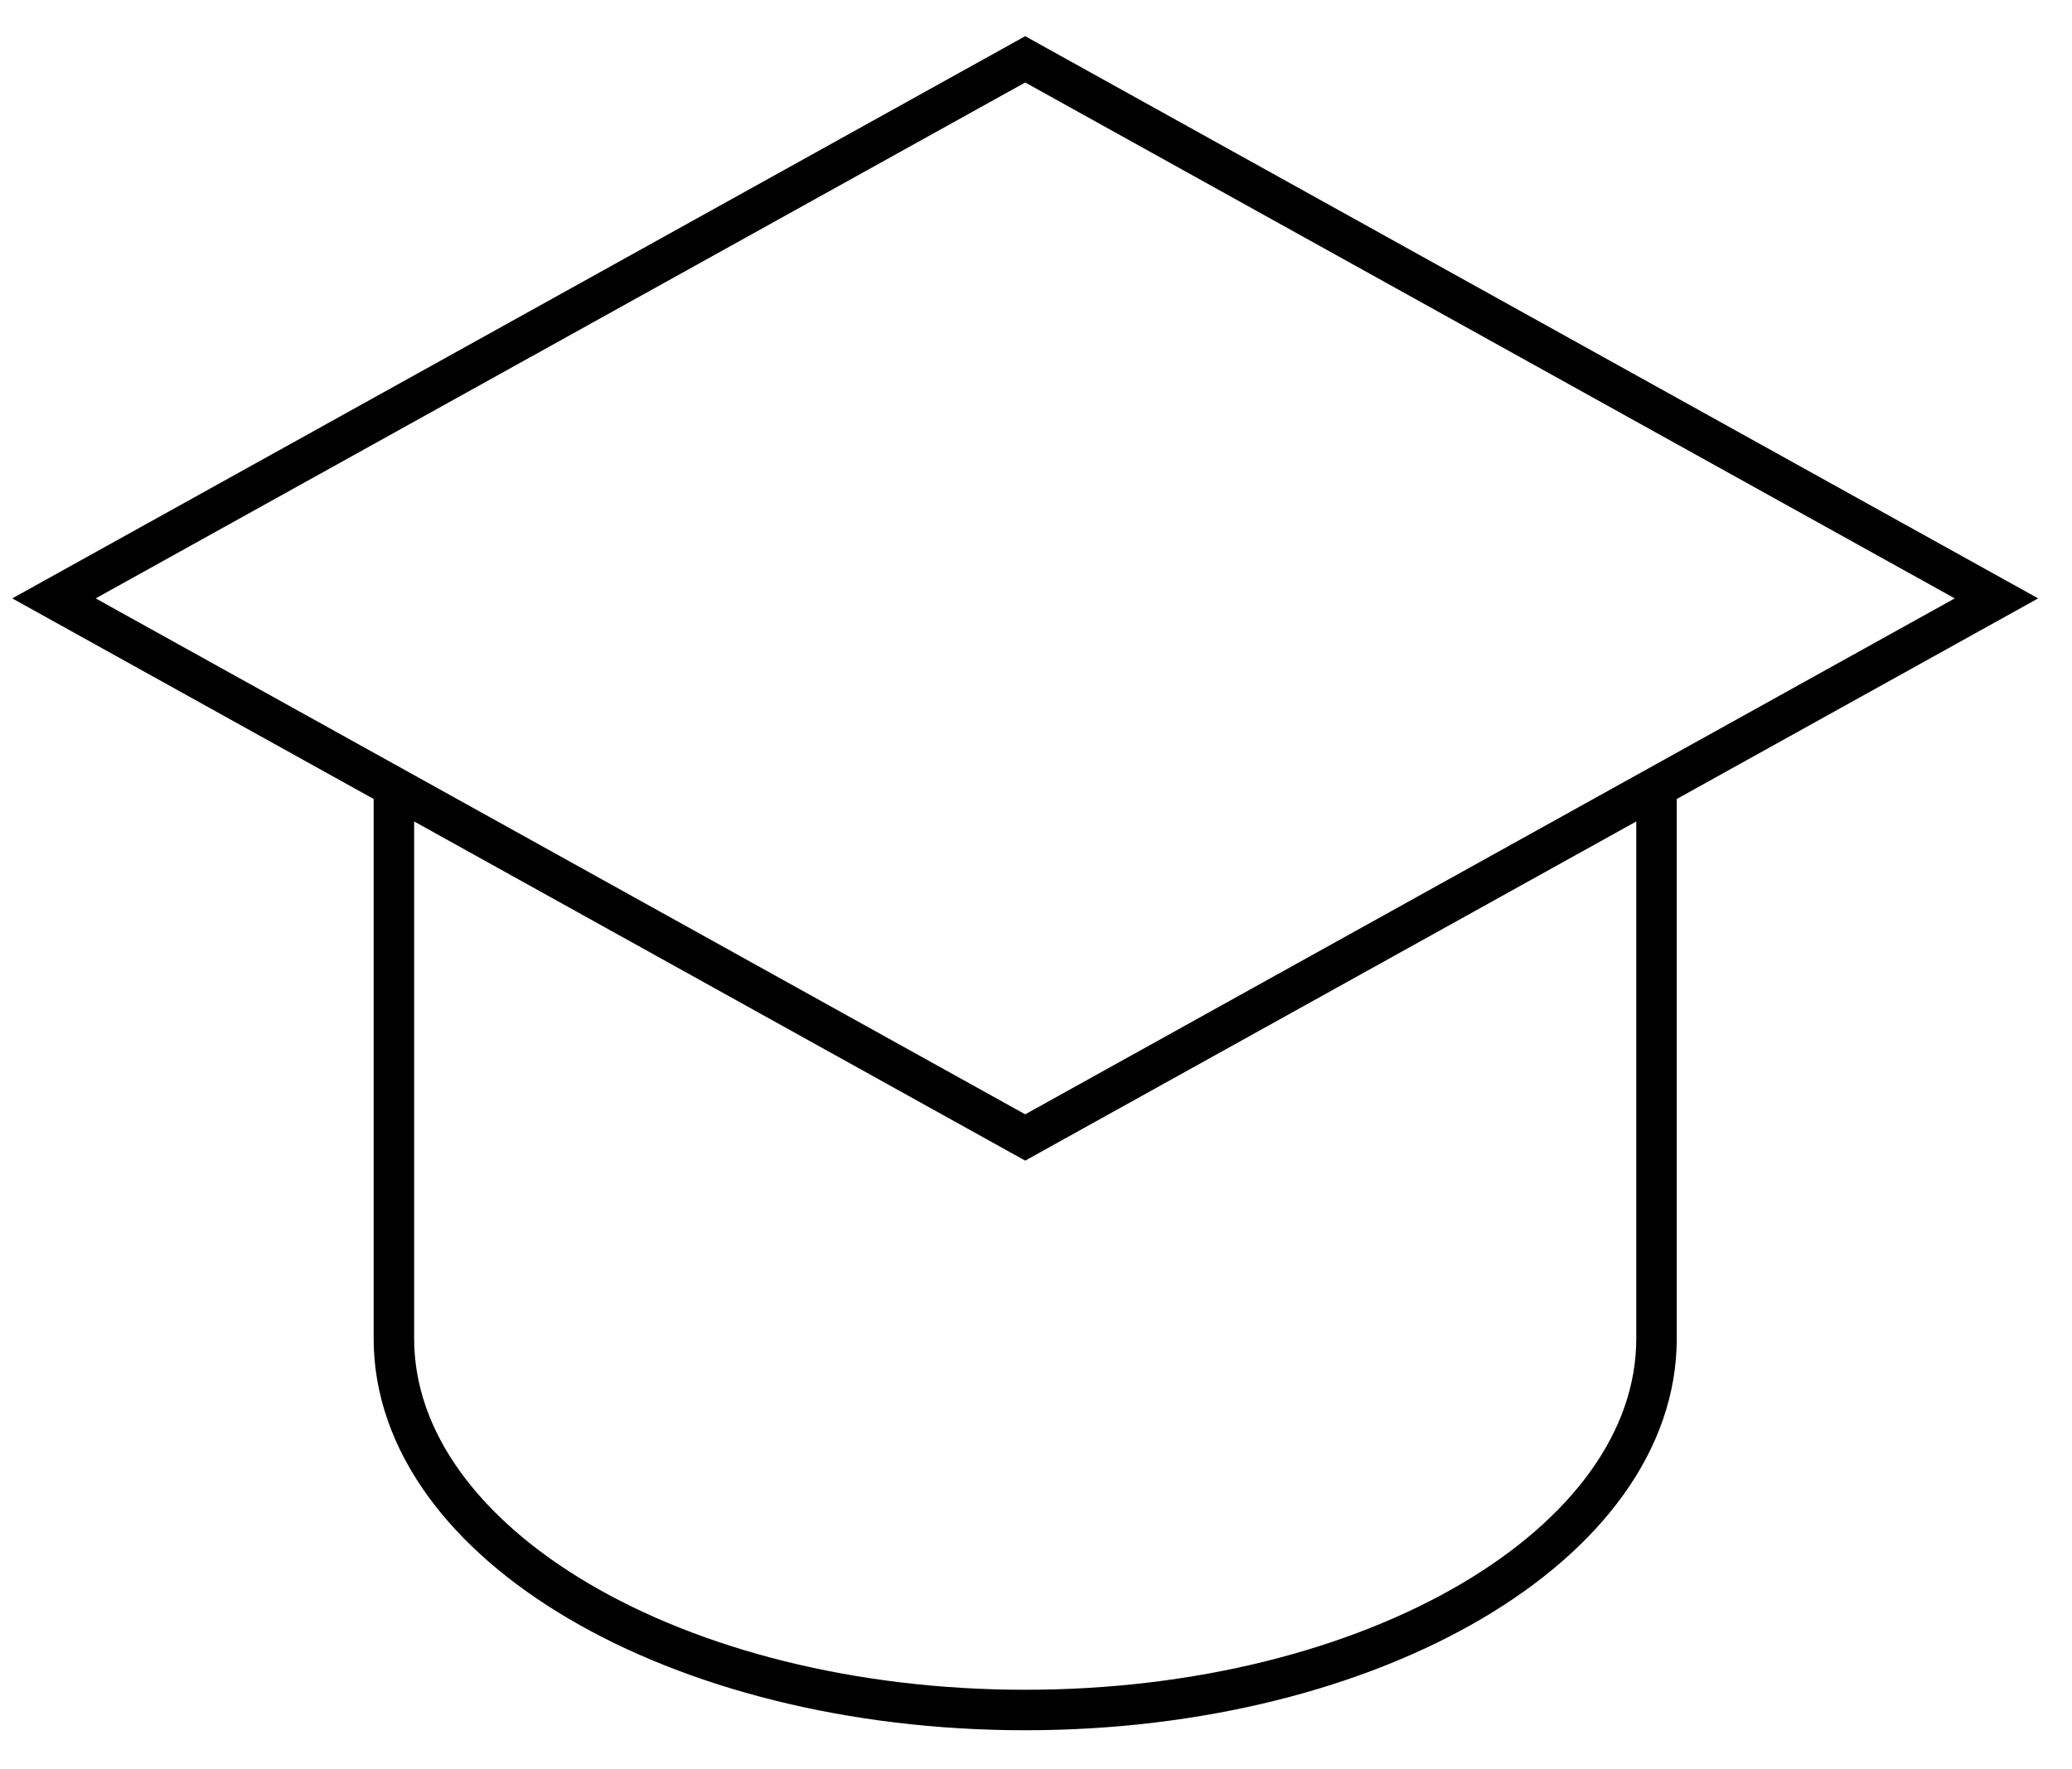 <?xml version="1.0" encoding="UTF-8"?> <svg xmlns="http://www.w3.org/2000/svg" width="48" height="41" viewBox="0 0 48 41" fill="none"> <path d="M23.75 26.358L1.25 13.866L23.75 1.375L46.25 13.866L23.75 26.358Z" stroke="black" stroke-width="0.938"></path> <path d="M9.125 18.25V31.016C9.125 35.771 15.673 39.625 23.75 39.625C31.827 39.625 38.375 35.771 38.375 31.016V18.25" stroke="black" stroke-width="0.938"></path> </svg> 